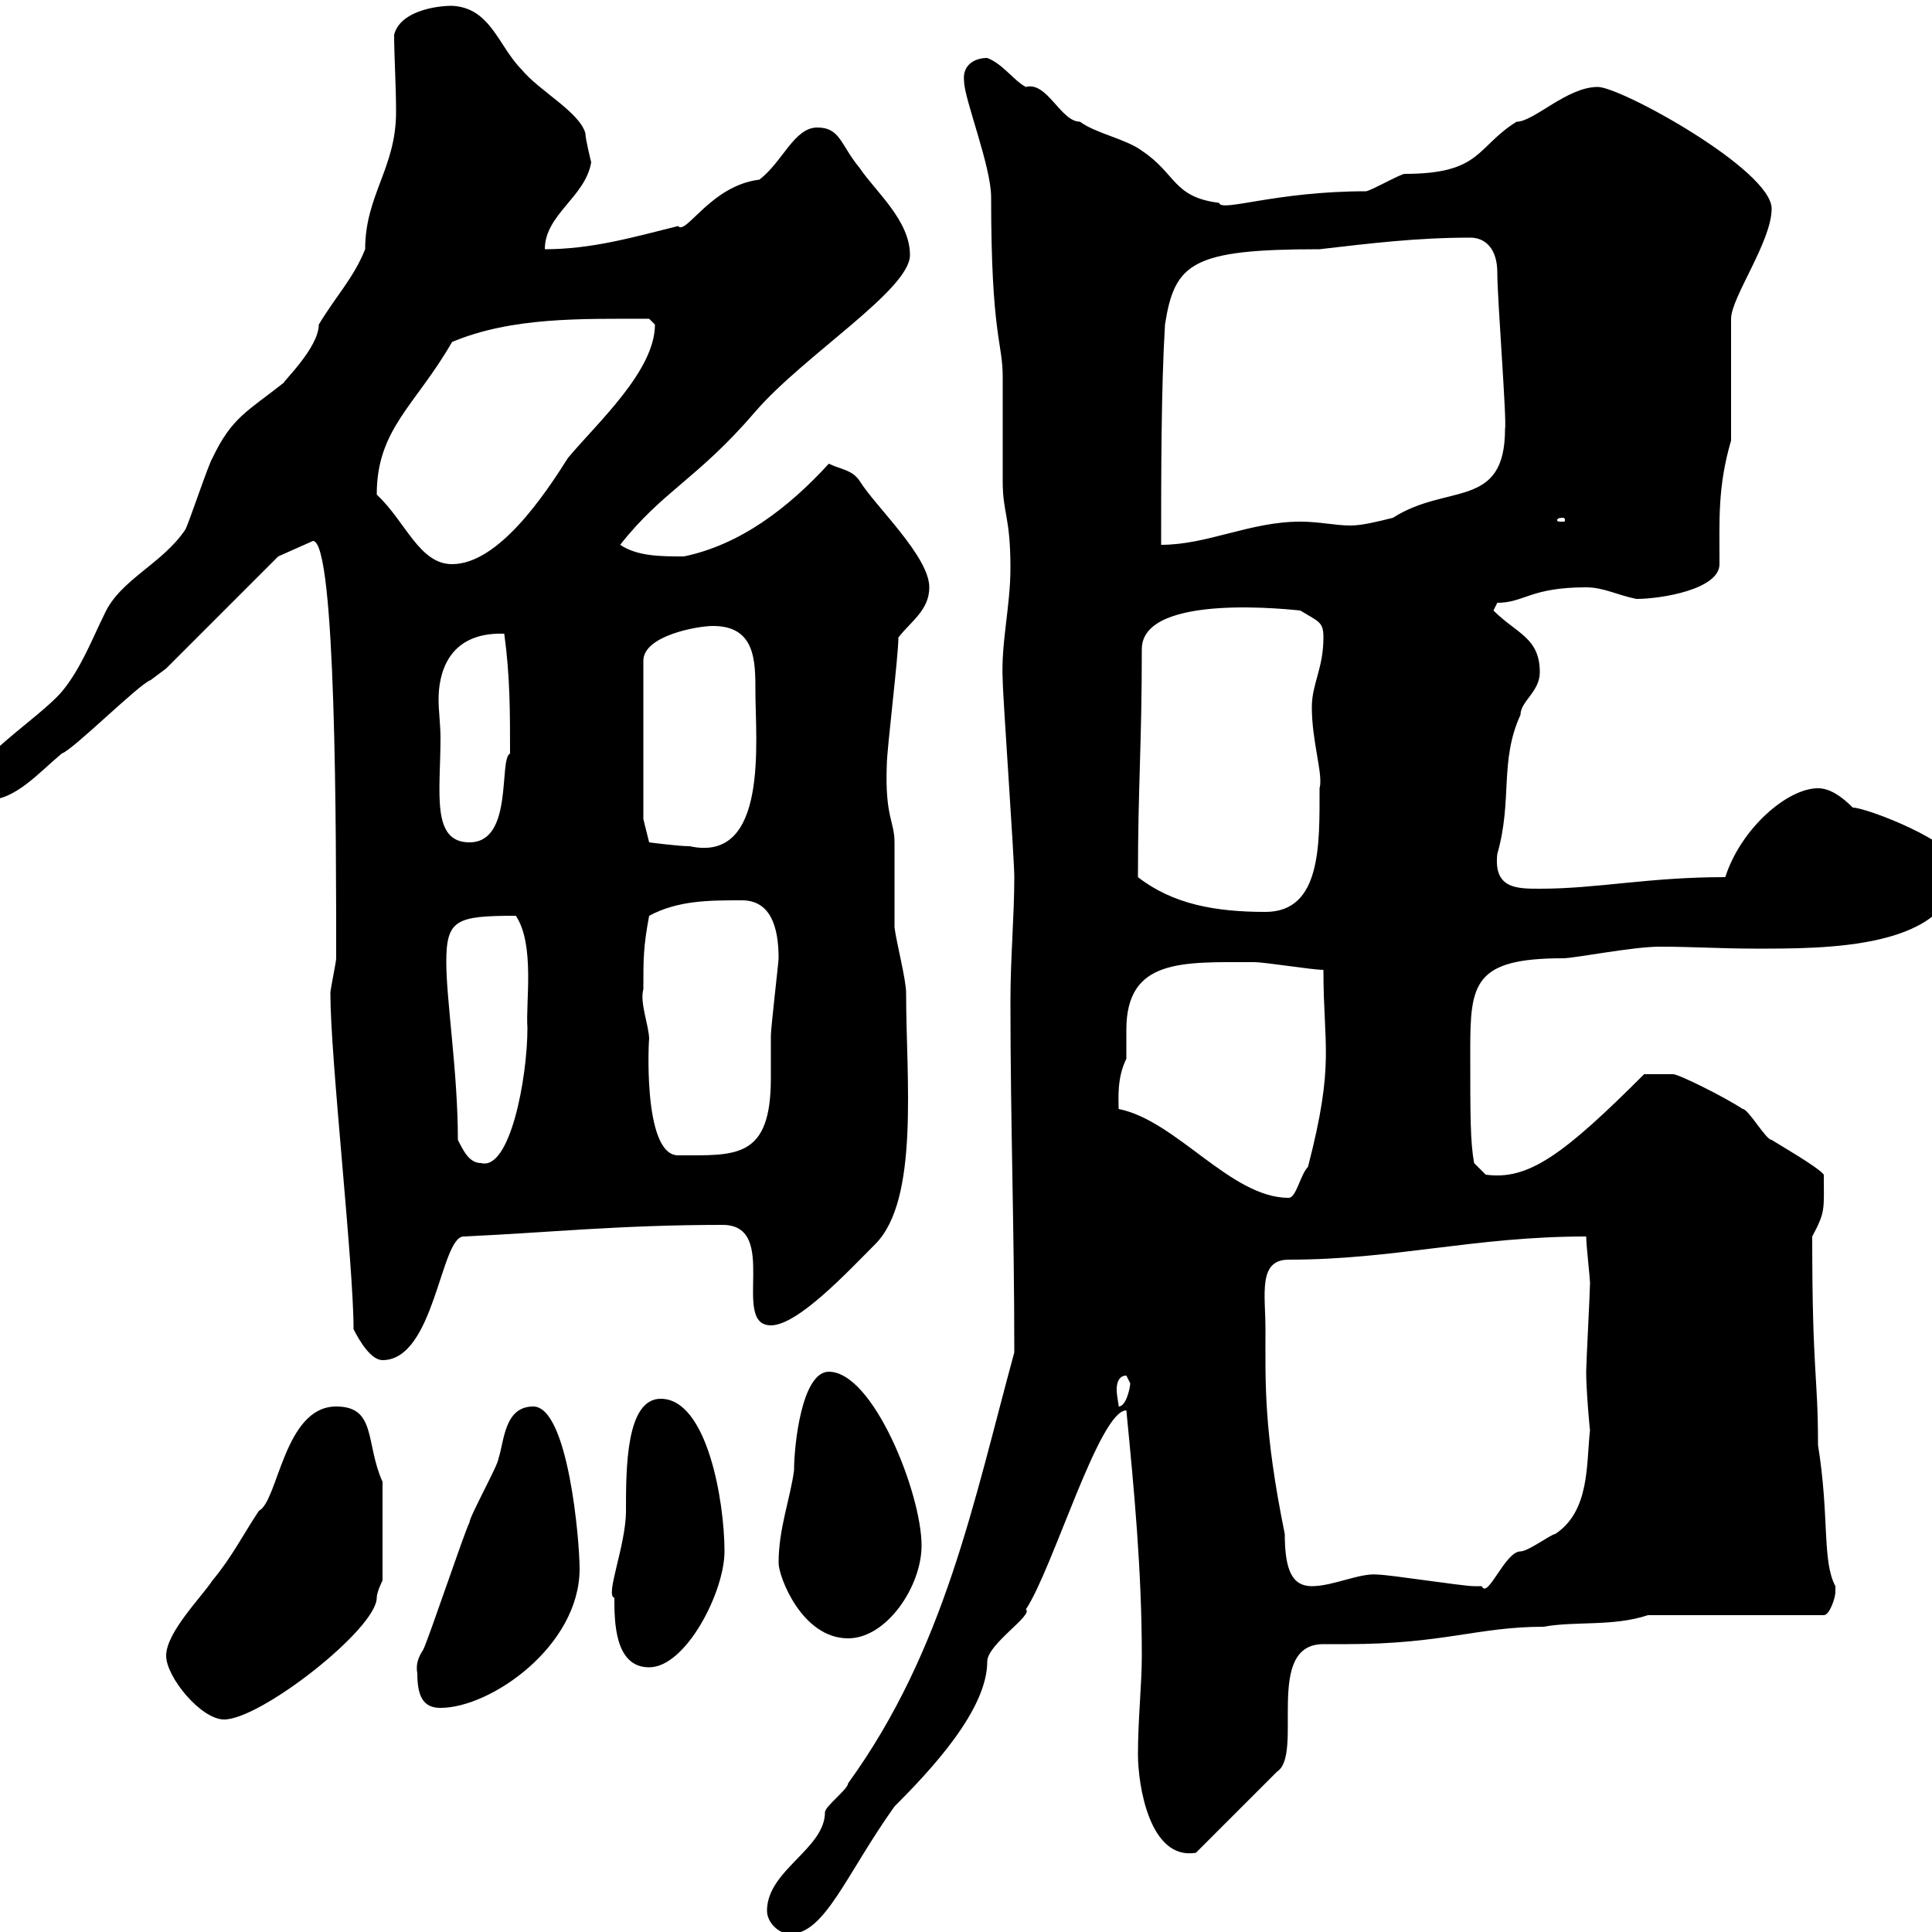 <svg xmlns="http://www.w3.org/2000/svg" xmlns:xlink="http://www.w3.org/1999/xlink" width="300" height="300"><path d="M119.10 296.70C119.10 298.50 120.90 300.30 122.70 300.30C128.10 300.30 131.40 291 138.90 280.50C144.60 274.80 153.30 265.50 153.30 258C153.30 255.30 160.50 250.80 159.30 249.90C163.50 243.60 170.70 219 174.90 219C176.10 231.30 177.30 243.90 177.30 257.10C177.30 261.60 176.70 267 176.70 272.40C176.70 277.20 178.50 288.90 185.70 287.70L198.30 275.10C202.50 272.40 196.20 255.30 205.50 255.30C206.70 255.30 207.60 255.30 209.10 255.30C224.10 255.30 229.50 252.60 239.70 252.60C244.50 251.70 250.50 252.60 255.90 250.80L283.20 250.80C284.10 250.80 285 248.10 285 247.20C285 247.20 285 246.30 285 246.30C282.90 242.40 284.10 235.50 282.30 224.40C282.30 213.30 281.40 213.60 281.40 192C283.50 188.10 283.20 187.80 283.20 182.40C282.30 181.20 276 177.60 275.10 177C274.20 177 271.50 172.20 270.60 172.20C267.90 170.40 260.70 166.80 259.80 166.80L255.30 166.80C242.70 179.40 237.30 183.30 230.70 182.40L228.90 180.60C228.30 177.30 228.30 173.40 228.30 162.90C228.30 152.70 228.90 148.80 242.70 148.80C244.50 148.80 253.50 147 257.70 147C262.80 147 267.30 147.30 272.40 147.30C282.90 147.30 303.90 147.60 303.90 134.40C303.90 130.80 289.80 125.40 287.70 125.40C285.90 123.60 284.10 122.40 282.30 122.40C277.50 122.40 270.30 128.70 267.90 136.20C255.90 136.20 248.10 138 239.10 138C235.50 138 231.90 138 232.50 132.60C234.90 124.20 232.80 118.20 236.10 111C236.10 108.90 239.10 107.40 239.10 104.40C239.10 99 235.50 98.40 231.90 94.80C231.90 94.80 232.50 93.60 232.50 93.60C236.70 93.60 237.60 91.20 246.30 91.20C249 91.20 251.10 92.40 254.10 93C258 93 267 91.50 267 87.60C267 80.70 266.70 75.60 268.80 68.40L268.80 49.50C268.80 46.20 275.10 37.50 275.10 32.40C275.10 26.40 251.70 13.50 248.10 13.50C243.30 13.50 238.20 18.90 235.50 18.90C229.20 22.80 230.10 27 218.10 27C217.50 27 212.70 29.70 212.10 29.70C198 29.70 189.60 33 189.30 31.50C182.10 30.60 182.70 27 177.30 23.40C174.90 21.60 170.10 20.70 167.70 18.90C164.70 18.90 162.60 12.60 159.30 13.50C157.50 12.60 155.70 9.90 153.30 9C151.20 9 149.40 10.20 149.70 12.60C149.70 15.30 153.90 25.80 153.90 30.60C153.90 52.20 155.70 53.10 155.70 58.50C155.70 60.30 155.70 72.90 155.70 74.70C155.70 79.80 156.90 80.10 156.90 88.20C156.90 94.20 155.40 99.90 155.70 105.60C155.70 108 157.50 133.20 157.50 136.20C157.50 142.20 156.90 148.80 156.90 155.40C156.90 174.60 157.50 190.50 157.50 210C151.20 233.10 146.70 256.20 131.70 276.90C131.70 277.80 128.10 280.50 128.10 281.40C128.10 287.10 119.10 290.40 119.10 296.70ZM25.80 257.10C25.80 260.40 31.20 267 34.80 267C40.50 267 58.50 252.90 58.50 248.10C58.50 247.20 59.40 245.40 59.40 245.40L59.40 230.10C56.70 224.10 58.50 218.40 52.20 218.40C44.10 218.40 43.20 233.10 40.20 234.60C37.80 238.20 36 241.80 33 245.40C31.20 248.10 25.80 253.50 25.80 257.10ZM64.80 259.80C64.80 263.40 65.70 265.20 68.40 265.20C76.20 265.20 90 255.60 90 243.60C90 239.10 88.20 218.40 82.80 218.40C78.30 218.40 78.30 223.80 77.40 226.50C77.40 227.40 72.90 235.50 72.90 236.40C72 238.20 66.60 254.40 65.70 256.20C65.10 257.10 64.50 258.30 64.80 259.80ZM95.40 248.10C95.40 251.70 95.40 258.90 100.80 258.90C106.50 258.90 112.50 247.20 112.50 240.90C112.50 233.10 109.80 217.20 102.60 217.20C97.20 217.20 97.20 228 97.20 234.60C97.20 240 93.90 247.80 95.40 248.10ZM120.90 242.70C120.90 244.80 124.50 254.40 131.70 254.40C137.70 254.40 143.10 246.30 143.10 240C143.10 231.90 135.60 213 128.70 213C124.50 213 123.30 224.40 123.30 228.30C122.70 232.80 120.90 237.30 120.90 242.70ZM196.50 206.40C196.50 201 195.30 195.60 200.10 195.60C216.60 195.60 228.90 192 246.30 192C246.30 193.20 246.90 198.60 246.90 199.20C246.90 200.40 246.30 211.80 246.30 213C246.30 216 246.90 222.60 246.90 222C246.30 227.40 246.90 234.60 241.50 238.20C240.90 238.20 237.30 240.90 236.10 240.90C233.70 240.90 231 248.40 230.10 246.30C228.90 246.30 228.90 246.30 228.90 246.30C227.10 246.30 215.70 244.50 213.90 244.50C211.20 244.20 207 246.30 203.70 246.30C200.70 246.30 199.50 243.90 199.50 238.20C196.20 222 196.50 214.80 196.50 206.40ZM174.90 213.60C174.90 213.60 175.50 214.80 175.50 214.80C175.50 215.40 174.90 218.40 173.70 218.40C173.70 217.80 173.40 216.90 173.40 215.70C173.40 214.80 173.70 213.60 174.90 213.60ZM54.90 206.40C55.80 208.20 57.60 211.20 59.40 211.20C67.50 211.20 68.40 192 72 192C85.20 191.40 96.30 190.20 112.20 190.20C121.20 190.20 113.40 205.80 119.70 205.80C123.90 205.80 131.70 197.40 135.90 193.20C142.80 186.30 140.70 167.40 140.70 154.20C140.70 152.10 139.20 146.40 138.90 144C138.90 142.20 138.90 132.60 138.90 130.80C138.90 127.50 137.40 126.90 137.70 118.80C137.70 116.40 139.50 102 139.50 99C141.30 96.60 144.30 94.80 144.30 91.20C144.30 86.40 135.90 78.60 133.50 74.70C132.30 72.90 130.50 72.90 128.70 72C122.40 78.90 114.90 84.60 106.20 86.40C102.60 86.40 99 86.40 96.30 84.60C102.90 76.20 108.30 74.40 117.30 63.90C124.80 55.20 141.30 45 141.30 39.60C141.30 34.20 135.90 29.70 133.50 26.10C130.50 22.50 130.50 19.80 126.90 19.80C123.30 19.80 121.50 25.20 117.90 27.90C110.40 28.80 106.50 36.60 105.30 35.10C98.10 36.90 91.80 38.70 84.60 38.70C84.60 33.30 90.90 30.60 91.80 25.20C91.80 25.20 90.90 21.60 90.90 20.70C90 17.40 83.70 14.10 81 10.80C77.40 7.20 76.20 1.20 70.20 0.90C67.50 0.90 62.10 1.80 61.20 5.40C61.20 8.70 61.50 13.20 61.50 17.40C61.50 26.10 56.70 30.30 56.70 38.70C54.90 43.20 52.20 45.90 49.50 50.40C49.50 54 43.80 59.40 44.10 59.40C38.40 63.90 36 64.80 33 71.10C32.40 72 29.40 81 28.80 82.20C25.20 87.60 18.60 90 16.20 95.40C14.40 99 12.60 103.80 9.60 107.40C6 111.60-4.80 118.20-4.80 122.40C-4.80 124.20-3.60 124.20-1.80 124.20C2.40 124.20 6 120 9.60 117C11.40 116.40 21.60 106.20 23.40 105.60C23.40 105.60 25.80 103.80 25.80 103.80L43.20 86.40L48.60 84C52.20 84 52.20 129.60 52.20 148.80C52.20 149.40 51.30 153.60 51.30 154.20C51.30 164.40 54.90 196.20 54.90 206.40ZM173.70 172.20C173.70 170.70 173.40 167.40 174.90 164.40C174.90 162.90 174.90 161.40 174.90 159.90C174.90 148.80 183.60 149.40 194.70 149.40C196.50 149.40 203.70 150.60 205.50 150.60C205.50 162.60 207.30 165 203.10 181.20C201.90 182.40 201.30 186 200.10 186C191.10 186 182.70 174 173.70 172.20ZM71.10 177C71.10 166.50 69.30 155.40 69.30 149.40C69.30 142.80 70.80 142.20 80.10 142.20C83.10 146.70 81.60 155.70 81.90 159.60C81.90 167.40 79.20 181.80 74.70 180.60C72.90 180.60 72 178.80 71.10 177ZM99.90 153.60C99.90 148.80 99.90 147 100.80 142.20C105.30 139.80 110.10 139.80 115.20 139.80C119.70 139.80 120.90 144 120.90 148.80C120.90 149.40 119.70 159.60 119.70 160.80C119.70 162 119.70 164.70 119.70 167.40C119.70 180 114.30 179.40 105.30 179.40C99.60 179.40 100.80 160.20 100.80 161.40C100.80 159.30 99.30 155.70 99.90 153.60ZM176.70 136.20C176.70 122.10 177.30 115.80 177.30 100.80C177.30 91.80 201.60 94.80 201.90 94.80C204.90 96.60 205.50 96.60 205.50 99C205.50 103.80 203.70 106.20 203.70 109.80C203.70 115.20 205.50 120.30 204.90 122.40C204.90 131.10 205.20 141.60 196.50 141.60C188.70 141.60 182.10 140.40 176.70 136.20ZM99.90 127.20L99.90 102.60C99.90 98.70 108.30 97.20 110.70 97.20C117.30 97.20 117.30 102.60 117.30 107.40C117.30 114.90 119.40 134.10 107.10 131.40C105.30 131.40 100.80 130.80 100.80 130.80ZM68.40 114.60C68.40 112.50 68.10 110.40 68.10 108.60C68.10 105 69.30 98.10 78.30 98.40C79.20 105 79.20 110.40 79.20 117C77.40 117.90 79.80 130.80 72.90 130.80C66.90 130.80 68.40 123 68.40 114.60ZM58.50 76.80C58.50 66.60 64.50 63 70.20 53.10C79.50 49.20 90.30 49.50 100.80 49.50C100.80 49.50 101.70 50.40 101.70 50.40C101.70 57.60 92.70 65.70 88.20 71.10C84.60 76.80 77.40 87.60 70.20 87.60C65.10 87.60 63 81 58.50 76.80ZM228.30 36.90C230.70 36.90 232.50 38.70 232.50 42.30C232.50 46.50 234 65.40 233.70 66.60C233.70 79.20 224.70 75 216.30 80.40C213.90 81 211.50 81.60 209.70 81.60C207.30 81.60 204.90 81 201.90 81C194.10 81 187.50 84.60 180.30 84.60C180.30 73.80 180.30 60.30 180.90 50.40C182.40 40.80 185.10 38.70 204.90 38.70C212.70 37.80 219.90 36.90 228.30 36.90ZM242.70 80.40C243 80.40 243 80.70 243 80.70C243 81 243 81 242.70 81C241.80 81 241.80 81 241.80 80.70C241.80 80.70 241.80 80.40 242.70 80.40Z"/></svg>